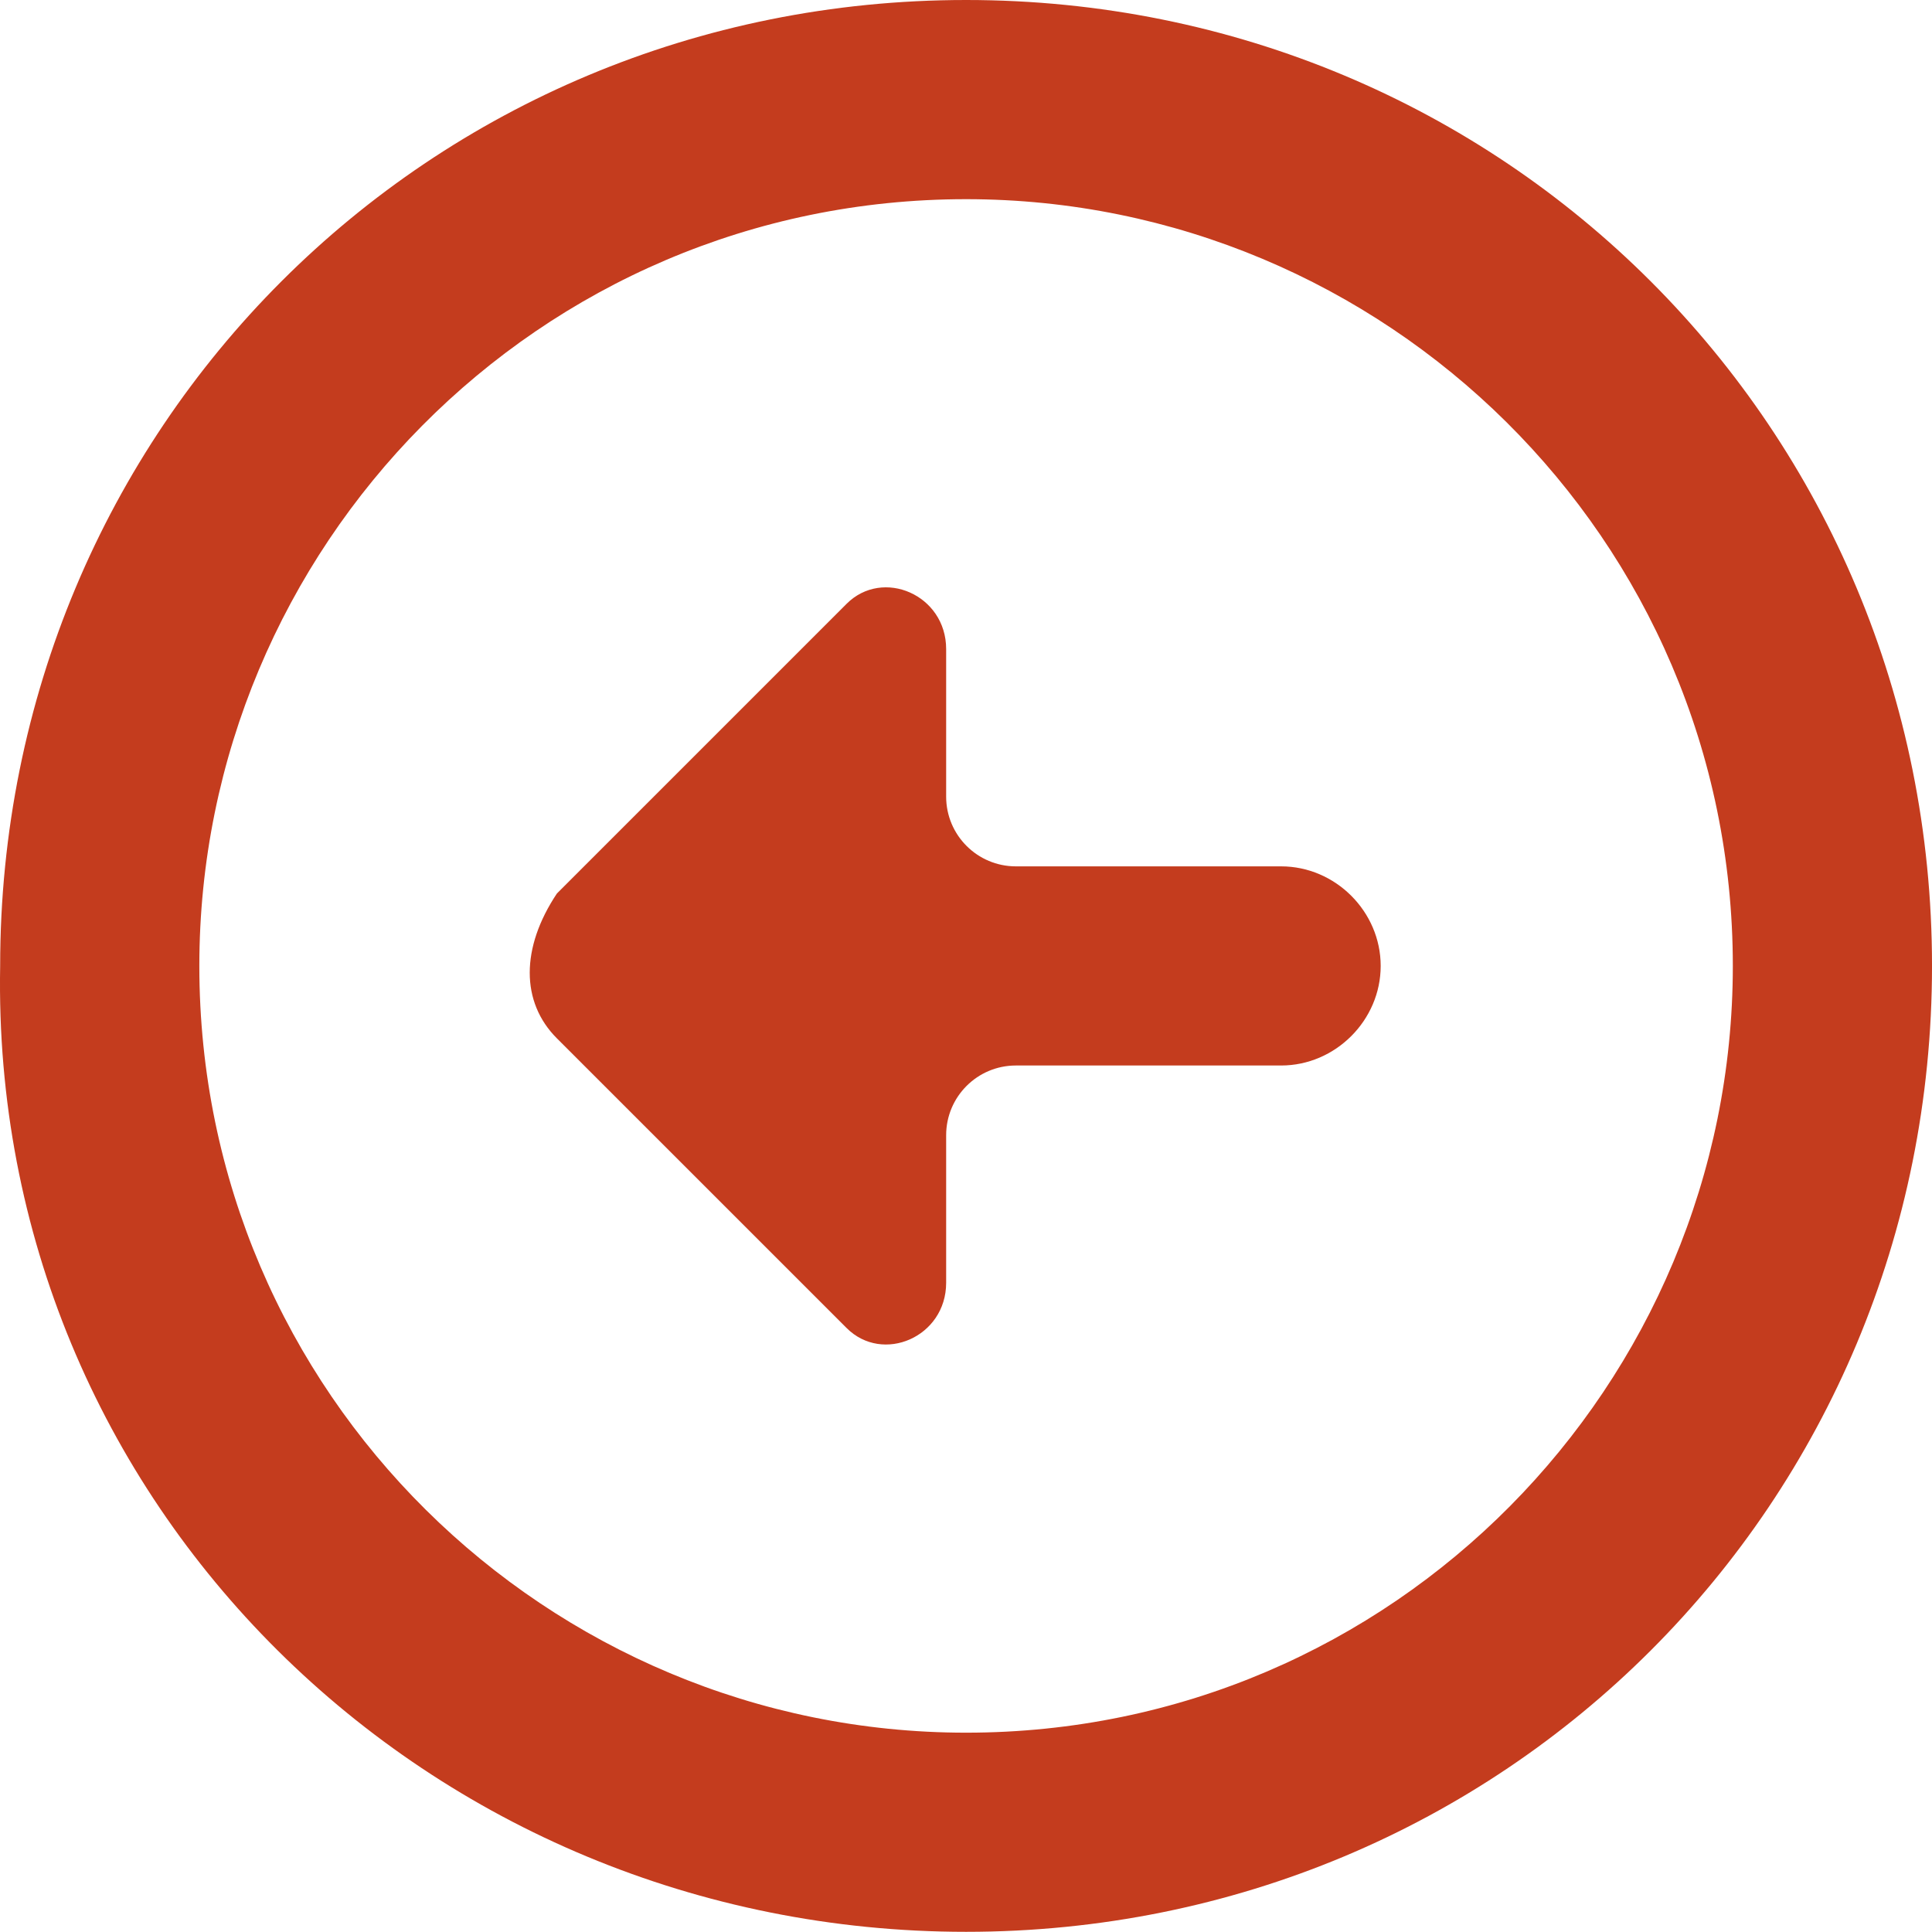 <?xml version="1.0" encoding="UTF-8" standalone="no"?><svg xmlns="http://www.w3.org/2000/svg" xmlns:xlink="http://www.w3.org/1999/xlink" fill="#000000" height="245.6" preserveAspectRatio="xMidYMid meet" version="1" viewBox="0.0 0.0 245.6 245.6" width="245.6" zoomAndPan="magnify"><defs><clipPath id="a"><path d="M 0 0 L 245.602 0 L 245.602 245.578 L 0 245.578 Z M 0 0"/></clipPath></defs><g><g id="change1_2"><path d="M 70.793 131.996 L 107.621 168.82 C 112.223 173.426 120.277 169.973 120.277 163.07 L 120.277 144.312 C 120.277 139.418 124.246 135.449 129.141 135.449 L 162.859 135.449 C 169.762 135.449 175.516 129.695 175.516 122.789 C 175.516 115.887 169.762 110.133 162.859 110.133 L 129.141 110.133 C 124.246 110.133 120.277 106.164 120.277 101.27 L 120.277 82.512 C 120.277 75.609 112.223 72.156 107.621 76.758 L 70.793 113.586 C 66.191 120.488 66.191 127.395 70.793 131.996" fill="#c43c1e"/></g><g clip-path="url(#a)" id="change1_1"><path d="M 122.812 25.32 C 175.977 25.32 220.281 68.359 220.281 122.789 C 220.281 175.957 177.242 220.262 122.812 220.262 C 69.645 220.262 25.34 177.223 25.34 122.789 C 25.34 69.625 68.379 25.32 122.812 25.32 Z M 122.812 245.578 C 191.168 245.578 245.602 191.148 245.602 122.789 C 245.602 54.434 191.168 0 122.812 0 C 54.453 0 0.02 54.434 0.02 122.789 C -1.246 191.148 54.453 245.578 122.812 245.578" fill="#c43c1e"/></g></g></svg>